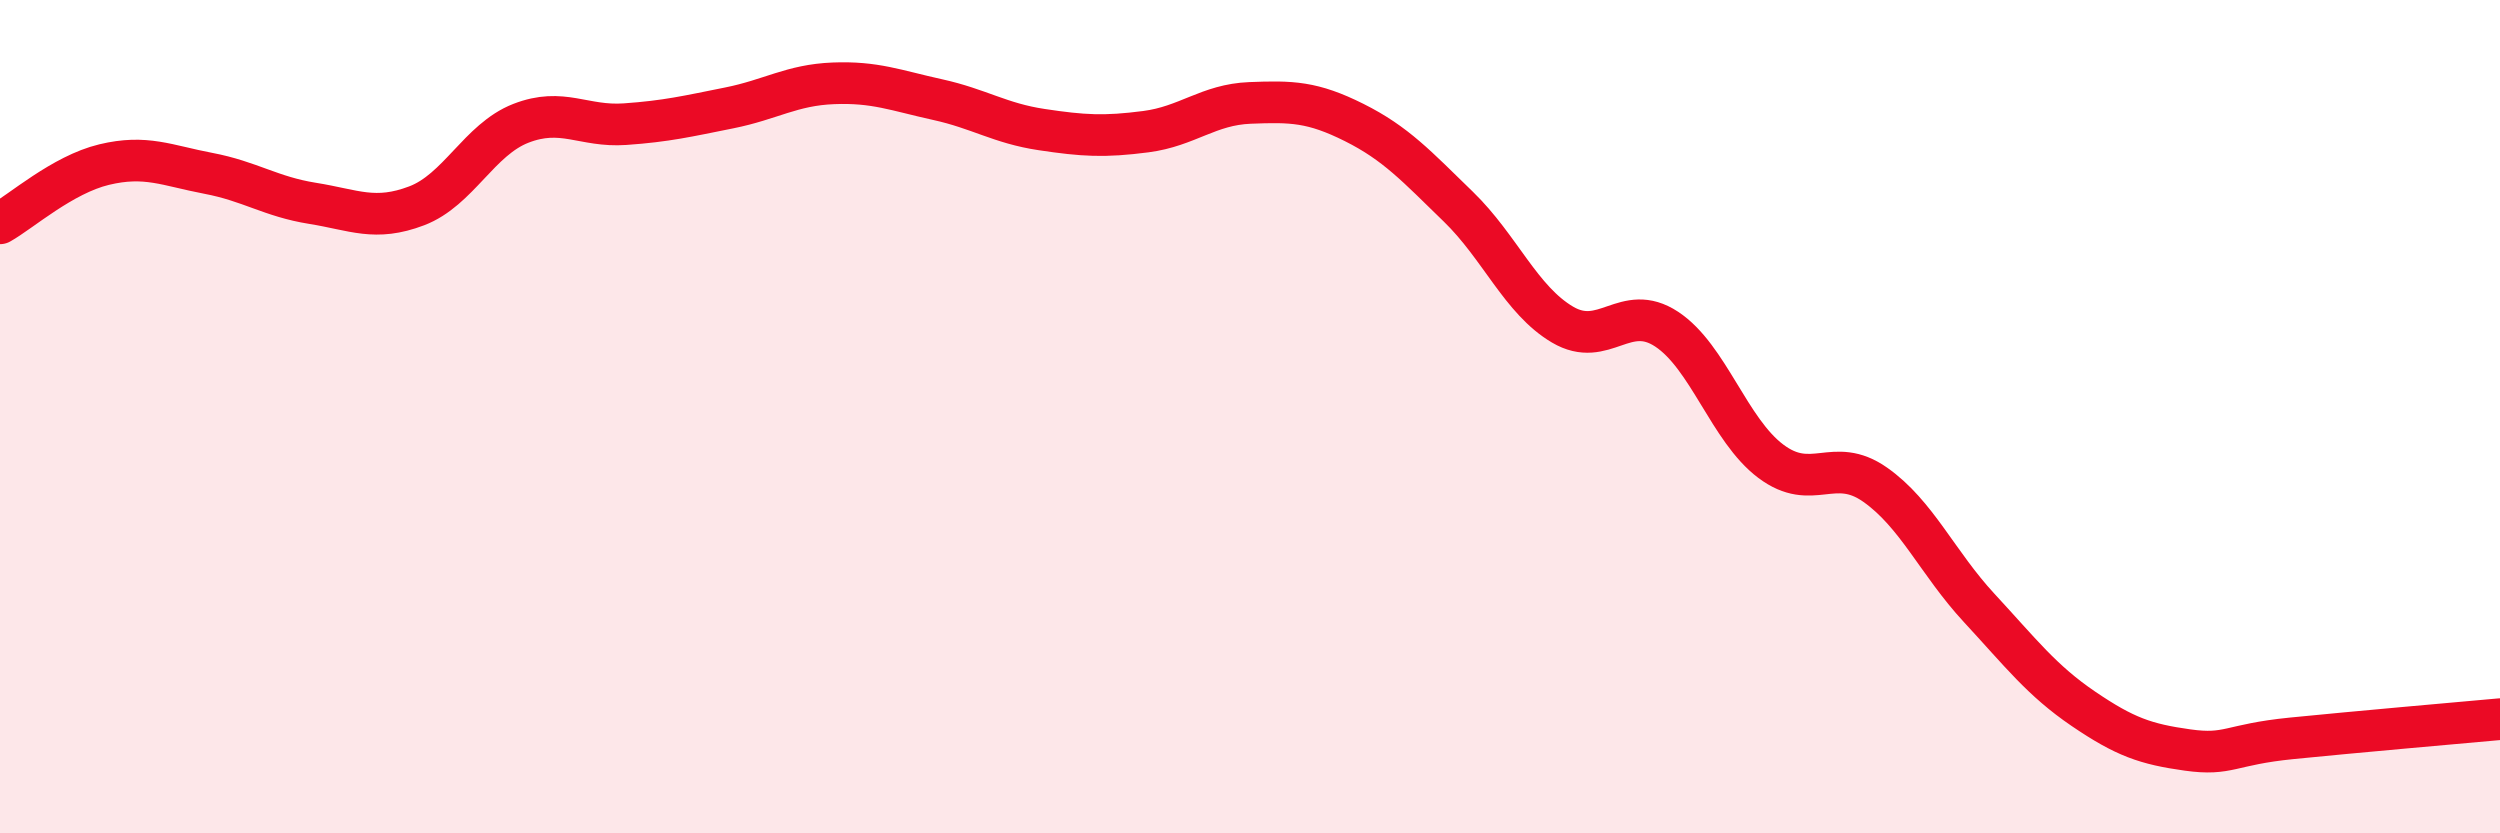 
    <svg width="60" height="20" viewBox="0 0 60 20" xmlns="http://www.w3.org/2000/svg">
      <path
        d="M 0,5.36 C 0.5,5.08 1.5,4.19 2.5,3.95 C 3.5,3.71 4,3.97 5,4.16 C 6,4.35 6.5,4.72 7.5,4.88 C 8.5,5.04 9,5.32 10,4.94 C 11,4.56 11.5,3.35 12.5,2.96 C 13.5,2.57 14,3.05 15,2.98 C 16,2.91 16.5,2.79 17.5,2.59 C 18.5,2.39 19,2.04 20,2 C 21,1.96 21.5,2.17 22.5,2.39 C 23.5,2.61 24,2.96 25,3.11 C 26,3.26 26.5,3.29 27.5,3.16 C 28.5,3.03 29,2.51 30,2.47 C 31,2.43 31.5,2.44 32.5,2.94 C 33.5,3.44 34,3.99 35,4.96 C 36,5.93 36.5,7.2 37.5,7.79 C 38.5,8.38 39,7.24 40,7.9 C 41,8.56 41.5,10.32 42.5,11.07 C 43.5,11.82 44,10.93 45,11.63 C 46,12.33 46.5,13.51 47.5,14.59 C 48.5,15.67 49,16.33 50,17.01 C 51,17.69 51.5,17.86 52.5,18 C 53.5,18.14 53.5,17.87 55,17.72 C 56.5,17.57 59,17.35 60,17.26L60 20L0 20Z"
        fill="#EB0A25"
        opacity="0.1"
        stroke-linecap="round"
        stroke-linejoin="round"
      />
      <path
        d="M 0,5.36 C 0.5,5.08 1.5,4.19 2.5,3.95 C 3.5,3.71 4,3.97 5,4.16 C 6,4.35 6.5,4.72 7.5,4.88 C 8.5,5.04 9,5.32 10,4.94 C 11,4.56 11.5,3.35 12.5,2.96 C 13.5,2.57 14,3.05 15,2.98 C 16,2.91 16.5,2.79 17.5,2.59 C 18.5,2.39 19,2.04 20,2 C 21,1.96 21.5,2.17 22.5,2.39 C 23.5,2.61 24,2.96 25,3.11 C 26,3.26 26.5,3.29 27.5,3.16 C 28.5,3.03 29,2.51 30,2.47 C 31,2.43 31.5,2.44 32.5,2.94 C 33.5,3.44 34,3.99 35,4.96 C 36,5.93 36.5,7.2 37.5,7.79 C 38.5,8.38 39,7.24 40,7.9 C 41,8.56 41.5,10.32 42.5,11.07 C 43.5,11.82 44,10.93 45,11.63 C 46,12.33 46.5,13.51 47.5,14.59 C 48.5,15.67 49,16.33 50,17.01 C 51,17.69 51.5,17.86 52.5,18 C 53.5,18.14 53.5,17.87 55,17.72 C 56.5,17.57 59,17.35 60,17.26"
        stroke="#EB0A25"
        stroke-width="1"
        fill="none"
        stroke-linecap="round"
        stroke-linejoin="round"
      />
    </svg>
  